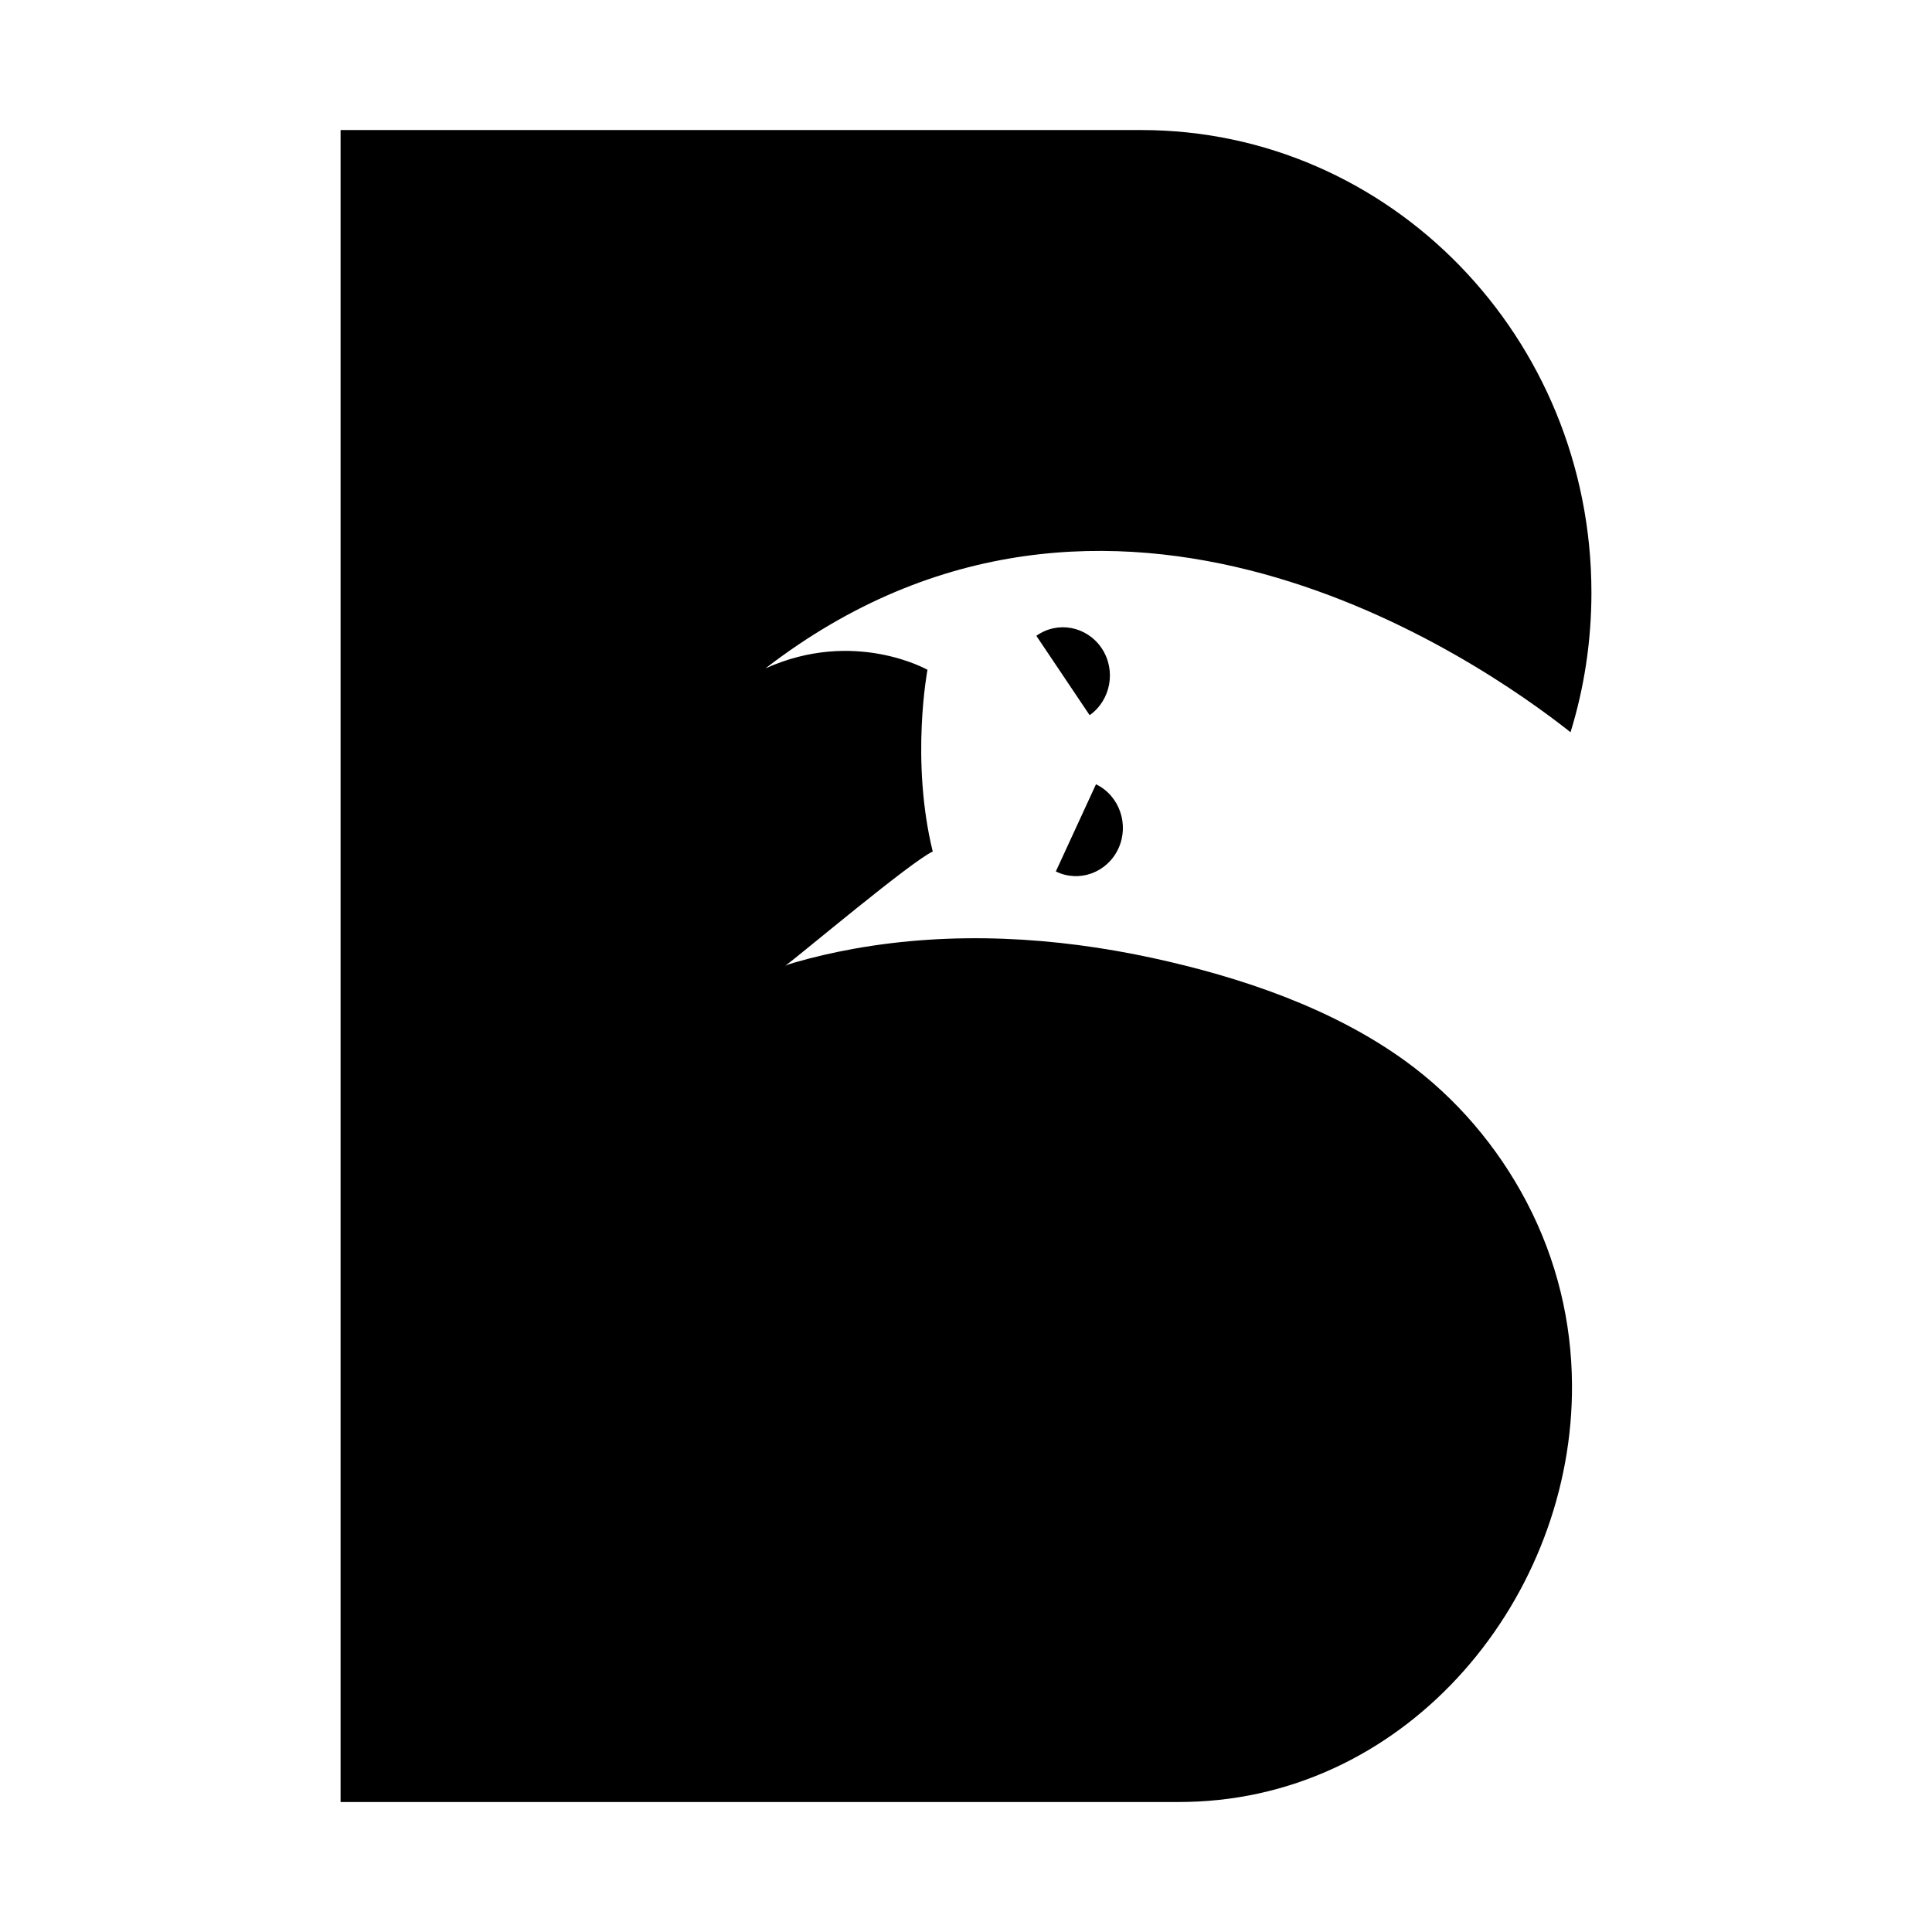 <svg width="32" height="32" viewBox="0 0 32 32" fill="none" xmlns="http://www.w3.org/2000/svg">
<g style="mix-blend-mode:luminosity">
<path d="M25.285 19.908C25.793 20.877 26.03 21.907 26.037 22.923C26.066 26.426 23.37 29.763 19.673 29.845C19.616 29.845 19.56 29.847 19.505 29.847H5.641V2.154H18.904C23.021 2.154 26.359 5.585 26.359 9.816C26.359 10.622 26.238 11.399 26.013 12.128C24.512 10.941 18.384 6.671 12.678 11.071C14.15 10.405 15.362 11.094 15.362 11.094C15.362 11.094 15.078 12.586 15.449 14.104C15.093 14.267 13.281 15.794 13.008 15.996C13.02 15.99 13.065 15.97 13.152 15.945C13.479 15.85 13.812 15.774 14.146 15.714C15.781 15.421 17.469 15.516 19.089 15.867C20.541 16.182 22.068 16.695 23.287 17.581C24.115 18.183 24.801 18.987 25.283 19.904L25.285 19.908ZM18.246 10.735C18 10.372 17.518 10.28 17.165 10.531L18.048 11.846C18.401 11.595 18.49 11.098 18.246 10.735ZM18.524 14.055C18.707 13.657 18.543 13.179 18.153 12.99L17.488 14.434C17.876 14.624 18.339 14.453 18.524 14.055Z" fill="black"/>
</g>
</svg>
